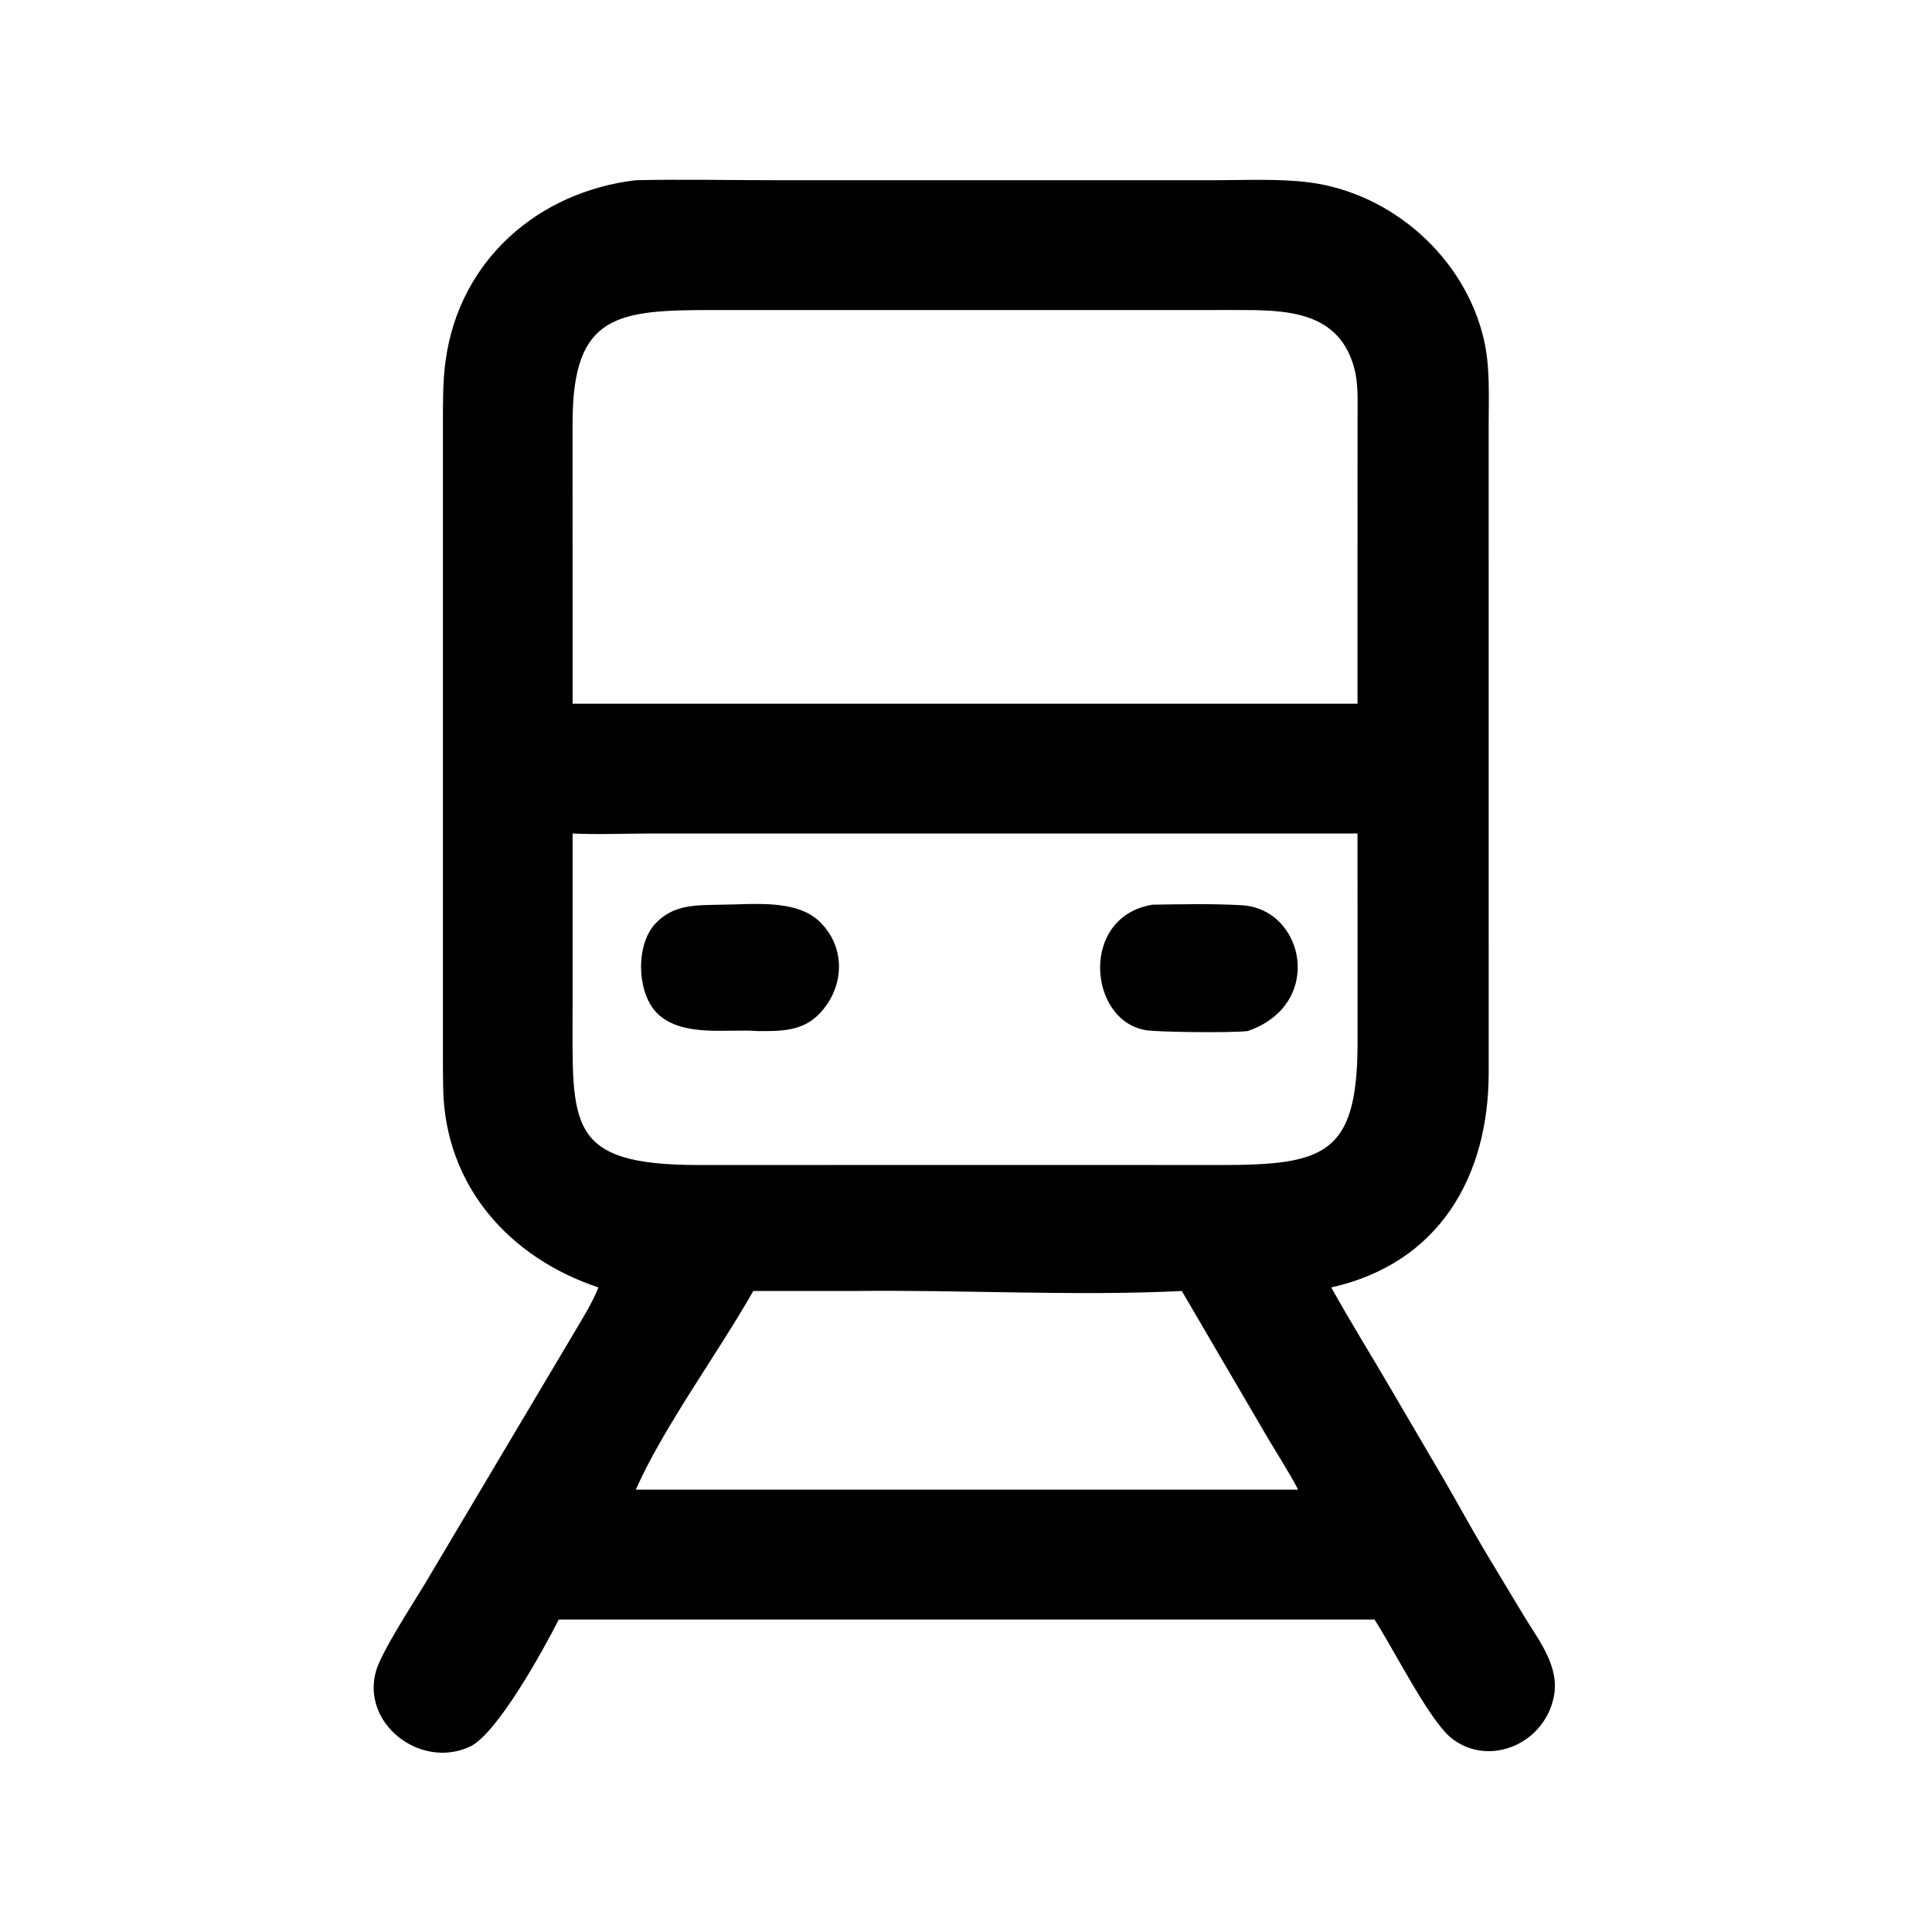 <?xml version="1.0" encoding="utf-8" ?><svg xmlns="http://www.w3.org/2000/svg" xmlns:xlink="http://www.w3.org/1999/xlink" width="1024" height="1024" viewBox="0 0 1024 1024"><path transform="scale(2 2)" d="M158.589 341.182C135.026 333.331 117.954 314.349 117.445 288.453C117.384 285.386 117.378 282.305 117.378 279.228L117.381 112.103C117.385 106.483 117.336 101.043 118.1 95.502C121.764 68.934 142.562 50.844 168.495 47.754C180.788 47.486 194.024 47.762 206.408 47.762L322.157 47.756C330.19 47.754 339.119 47.317 346.998 48.341C368.972 51.197 388.211 68.291 393.24 89.965C394.926 97.234 394.521 105.076 394.511 112.542L394.515 284.306C394.509 311.737 381.42 334.791 352.794 341.182C357.894 350.359 363.481 359.302 368.767 368.383L382.78 392.299C386.357 398.493 389.836 404.858 393.481 410.997L403.839 428.198C407.953 434.977 413.548 441.861 411.702 450.026C408.81 462.817 393.666 468.487 384.083 460.155C378.124 454.647 369.43 437.241 364.259 429.193L342.625 429.193L148.074 429.193C143.882 437.509 131.428 460 124.323 462.971C111.259 468.855 95.644 456.7 99.669 442.772C101.141 437.678 109.667 424.601 112.589 419.754L152.031 353.377C154.271 349.563 157.012 345.242 158.589 341.182ZM219.634 82.171L189.287 82.161C163.692 82.163 151.745 83.076 151.738 112.058L151.75 186.498L292.375 186.498L359.754 186.498L359.759 111.727C359.757 107.702 360.009 102.34 359.118 98.481C355.291 81.893 340.103 82.155 327.029 82.158L219.634 82.171ZM217.015 220.877L173.053 220.879C167.041 220.881 157.42 221.226 151.75 220.877L151.746 267C151.74 298.075 149.887 308.755 185.197 308.739L295.562 308.729L323.084 308.747C351.008 308.75 359.691 306.1 359.768 276.511L359.754 220.877L217.015 220.877ZM226.393 342.129L199.622 342.129C190.446 358.354 175.793 378.242 168.495 394.775L285.696 394.775L344.018 394.775C341.434 389.794 338.34 385.14 335.518 380.304L313.193 342.129C285.115 343.522 254.843 341.779 226.393 342.129Z"/><path transform="scale(2 2)" d="M200.937 273.247C192.767 272.614 181.526 274.873 174.73 269.071C168.723 263.942 168.259 250.567 173.642 244.804C178.543 239.556 184.541 239.923 191.189 239.751C199.473 239.722 211.066 238.181 217.307 244.336C224.367 251.3 223.762 261.945 216.965 268.841C212.543 273.329 206.781 273.272 200.937 273.247Z"/><path transform="scale(2 2)" d="M330.631 273.247C326.254 273.748 306.819 273.545 303.587 272.995C288.365 270.4 286.061 242.868 305.453 239.751C312.975 239.633 321.702 239.457 329.129 239.901C345.733 240.891 351.131 266.2 330.631 273.247Z"/></svg>